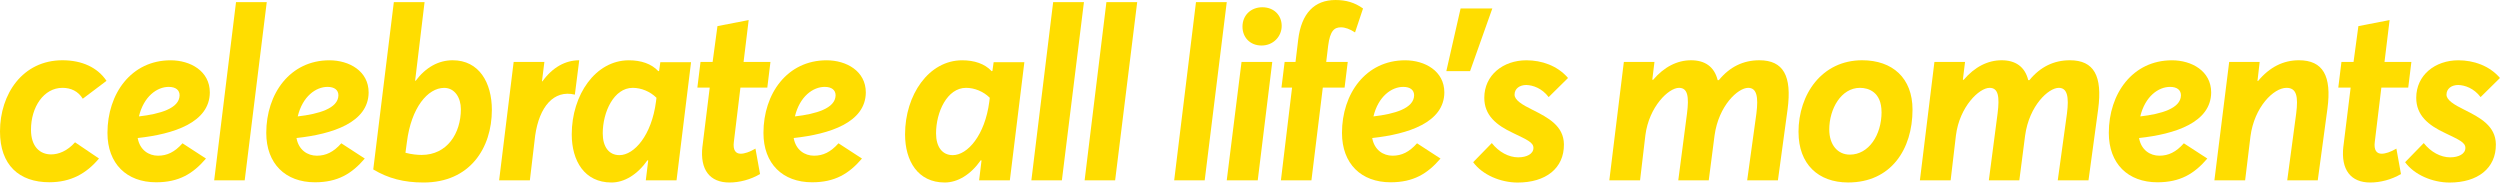 <?xml version="1.0" encoding="UTF-8"?>
<svg id="Layer_1" data-name="Layer 1" xmlns="http://www.w3.org/2000/svg" viewBox="0 0 681.64 49.76">
  <defs>
    <style>
      .cls-1 {
        fill: #fd0;
      }
    </style>
  </defs>
  <path class="cls-1" d="m0,35.83c0-10.16,6.14-19.4,17.03-19.4,5.35,0,9.57,1.98,12.01,5.61l-6.47,4.88c-1.25-2.05-3.23-2.97-5.54-2.97-5.08,0-8.58,5.21-8.58,11.42,0,4.62,2.44,6.73,5.48,6.73,2.05,0,4.42-.92,6.53-3.3l6.53,4.42c-3.43,4.09-7.66,6.47-13.53,6.47-8.25,0-13.46-4.69-13.46-13.86Z"/>
  <path class="cls-1" d="m49.76,39.07l6.4,4.16c-3.56,4.16-7.39,6.47-13.59,6.47-8.05,0-13.27-5.08-13.27-13.46,0-10.69,6.47-19.8,17.22-19.8,5.35,0,10.69,2.9,10.69,8.78-.07,8.18-9.83,11.35-19.67,12.41.59,3.3,3.04,4.82,5.54,4.82s4.55-.99,6.67-3.37Zm-11.88-7.33c5.74-.66,11.02-2.18,11.09-5.74,0-1.45-1.06-2.31-2.97-2.31-3.17,0-6.8,2.57-8.12,8.05Z"/>
  <path class="cls-1" d="m64.35.59h8.38l-6.01,48.57h-8.32L64.35.59Z"/>
  <path class="cls-1" d="m93.06,39.07l6.4,4.16c-3.56,4.16-7.39,6.47-13.59,6.47-8.05,0-13.27-5.08-13.27-13.46,0-10.69,6.47-19.8,17.22-19.8,5.35,0,10.69,2.9,10.69,8.78-.07,8.18-9.83,11.35-19.67,12.41.59,3.3,3.04,4.82,5.54,4.82s4.55-.99,6.67-3.37Zm-11.88-7.33c5.74-.66,11.02-2.18,11.09-5.74,0-1.45-1.06-2.31-2.97-2.31-3.17,0-6.8,2.57-8.12,8.05Z"/>
  <path class="cls-1" d="m101.77,46.2L107.38.59h8.38l-2.57,21.38.13.07c2.77-3.7,6.27-5.61,10.1-5.61,7.19,0,10.69,6.07,10.69,13.53,0,10.43-6.01,19.8-18.61,19.8-5.41,0-9.64-1.12-13.73-3.56Zm23.89-16.43c0-3.1-1.65-5.81-4.55-5.81-4.49,0-8.98,5.41-10.16,14.72l-.4,2.97c1.72.46,3.3.59,4.42.59,6.93,0,10.69-5.87,10.69-12.47Z"/>
  <path class="cls-1" d="m140.05,16.89h8.38l-.66,5.28h.13c2.77-3.83,6.27-5.74,10.03-5.74l-1.19,9.37c-5.74-1.39-9.7,3.3-10.82,11.15l-1.45,12.21h-8.38l3.96-32.27Z"/>
  <path class="cls-1" d="m155.89,36.63c0-10.76,6.47-20.19,15.57-20.19,3.3,0,6.14.92,8.05,2.97l.2-.07.33-2.38h8.38l-3.96,32.21h-8.38l.66-5.41-.2-.07c-2.77,3.96-6.34,6.07-9.83,6.07-7.33,0-10.82-5.87-10.82-13.13Zm22.97-8.91l.13-1.06c-1.72-1.72-4.16-2.71-6.47-2.71-5.15,0-8.18,6.6-8.18,12.41,0,3.63,1.65,5.94,4.55,5.94,4.03,0,8.78-5.41,9.97-14.58Z"/>
  <path class="cls-1" d="m191.53,39.93l1.98-16.04h-3.37l.86-7h3.3l1.32-9.77,8.51-1.65-1.39,11.42h7.33l-.86,7h-7.33l-1.78,14.72c-.33,2.38.53,3.3,1.85,3.3,1.06,0,2.44-.46,4.03-1.39l1.25,6.93c-2.57,1.52-5.61,2.31-8.38,2.31-5.28,0-8.05-3.43-7.33-9.83Z"/>
  <path class="cls-1" d="m228.62,39.07l6.4,4.16c-3.56,4.16-7.39,6.47-13.59,6.47-8.05,0-13.27-5.08-13.27-13.46,0-10.69,6.47-19.8,17.22-19.8,5.35,0,10.69,2.9,10.69,8.78-.07,8.18-9.83,11.35-19.67,12.41.59,3.3,3.04,4.82,5.54,4.82s4.55-.99,6.67-3.37Zm-11.88-7.33c5.74-.66,11.02-2.18,11.09-5.74,0-1.45-1.06-2.31-2.97-2.31-3.17,0-6.8,2.57-8.12,8.05Z"/>
  <path class="cls-1" d="m246.77,36.63c0-10.76,6.47-20.19,15.57-20.19,3.3,0,6.14.92,8.05,2.97l.2-.07.33-2.38h8.38l-3.96,32.21h-8.38l.66-5.41-.2-.07c-2.77,3.96-6.34,6.07-9.83,6.07-7.33,0-10.82-5.87-10.82-13.13Zm22.97-8.91l.13-1.06c-1.72-1.72-4.16-2.71-6.47-2.71-5.15,0-8.18,6.6-8.18,12.41,0,3.63,1.65,5.94,4.55,5.94,4.03,0,8.78-5.41,9.97-14.58Z"/>
  <path class="cls-1" d="m287.16.59h8.38l-6.01,48.57h-8.32l5.94-48.57Z"/>
  <path class="cls-1" d="m301.68.59h8.38l-6.01,48.57h-8.32l5.94-48.57Z"/>
  <path class="cls-1" d="m326.1.59h8.38l-6.01,48.57h-8.32l5.94-48.57Z"/>
  <path class="cls-1" d="m338.51,16.89h8.38l-3.96,32.27h-8.45l4.03-32.27Zm.26-9.63c0-3.04,2.24-5.28,5.41-5.28s5.28,2.18,5.28,5.08-2.31,5.35-5.48,5.35-5.21-2.24-5.21-5.15Z"/>
  <path class="cls-1" d="m352.3,23.89h-2.9l.86-7h2.97l.73-6.07c.86-7.19,4.42-10.82,10.16-10.82,2.84,0,5.21.66,7.52,2.31l-2.18,6.53c-1.39-.92-2.71-1.39-3.83-1.39-1.78,0-2.97.86-3.5,5.02l-.53,4.42h5.87l-.86,7h-5.94l-3.1,25.28h-8.32l3.04-25.28Z"/>
  <path class="cls-1" d="m386.36,39.07l6.4,4.16c-3.56,4.16-7.39,6.47-13.6,6.47-8.05,0-13.26-5.08-13.26-13.46,0-10.69,6.47-19.8,17.22-19.8,5.35,0,10.69,2.9,10.69,8.78-.07,8.18-9.83,11.35-19.67,12.41.59,3.3,3.04,4.82,5.54,4.82s4.55-.99,6.67-3.37Zm-11.88-7.33c5.74-.66,11.02-2.18,11.09-5.74,0-1.45-1.06-2.31-2.97-2.31-3.17,0-6.8,2.57-8.12,8.05Z"/>
  <path class="cls-1" d="m398.24,2.31h8.65l-6.07,17.09h-6.47l3.89-17.09Z"/>
  <path class="cls-1" d="m401.67,44.22l5.08-5.21c1.91,2.44,4.62,3.89,7.19,3.89,2.31,0,4.16-.92,4.16-2.57,0-1.52-1.78-2.24-5.48-4.03-4.69-2.18-7.92-4.88-7.92-9.63,0-6.2,5.15-10.23,11.48-10.23,4.16,0,8.45,1.45,11.35,4.82l-5.28,5.21c-1.85-2.44-4.29-3.23-6.07-3.3-1.85,0-3.23.99-3.23,2.64,0,1.45,1.98,2.71,4.95,4.16,4.22,2.11,8.45,4.36,8.51,9.37.07,6.6-5.02,10.43-12.6,10.43-4.69,0-9.64-2.11-12.14-5.54Z"/>
  <path class="cls-1" d="m442.72,16.89h8.38l-.59,4.82.2.07c3.04-3.56,6.6-5.35,10.36-5.35s6.34,1.72,7.26,5.41h.33c2.97-3.63,6.67-5.41,11.02-5.41,6.6,0,8.91,4.29,7.72,13.33l-2.64,19.4h-8.38l2.51-18.21c.59-4.62.07-7-2.24-7-2.77,0-8.05,4.82-9.17,13l-1.58,12.21h-8.31l2.38-18.21c.59-4.62.2-7-2.18-7-2.84,0-8.18,5.15-9.17,12.93l-1.45,12.28h-8.38l3.96-32.27Z"/>
  <path class="cls-1" d="m490.37,36.03c0-10.36,6.4-19.6,17.36-19.6,8.25,0,13.73,4.82,13.73,13.46,0,10.82-5.87,19.86-17.55,19.86-8.18,0-13.53-5.02-13.53-13.73Zm22.64-5.48c0-5.41-3.5-6.6-5.87-6.6-5.15,0-8.38,5.74-8.38,11.35,0,4.22,2.31,6.86,5.61,6.86,5.15,0,8.65-5.35,8.65-11.62Z"/>
  <path class="cls-1" d="m527.4,16.89h8.38l-.59,4.82.2.07c3.04-3.56,6.6-5.35,10.36-5.35s6.34,1.72,7.26,5.41h.33c2.97-3.63,6.67-5.41,11.02-5.41,6.6,0,8.91,4.29,7.72,13.33l-2.64,19.4h-8.38l2.51-18.21c.59-4.62.07-7-2.24-7-2.77,0-8.05,4.82-9.17,13l-1.58,12.21h-8.31l2.38-18.21c.59-4.62.2-7-2.18-7-2.84,0-8.18,5.15-9.17,12.93l-1.45,12.28h-8.38l3.96-32.27Z"/>
  <path class="cls-1" d="m595.44,39.07l6.4,4.16c-3.56,4.16-7.39,6.47-13.6,6.47-8.05,0-13.26-5.08-13.26-13.46,0-10.69,6.47-19.8,17.22-19.8,5.35,0,10.69,2.9,10.69,8.78-.07,8.18-9.83,11.35-19.67,12.41.59,3.3,3.04,4.82,5.54,4.82s4.55-.99,6.67-3.37Zm-11.88-7.33c5.74-.66,11.02-2.18,11.09-5.74,0-1.45-1.06-2.31-2.97-2.31-3.17,0-6.8,2.57-8.12,8.05Z"/>
  <path class="cls-1" d="m607.79,16.89h8.32l-.59,5.15.13.07c3.17-3.83,6.93-5.68,11.15-5.68,6.6,0,8.98,4.29,7.79,13.2l-2.64,19.53h-8.32l2.44-18.21c.59-4.62.13-7-2.64-7-3.5,0-8.78,5.21-9.83,13.26l-1.45,11.95h-8.38l4.03-32.27Z"/>
  <path class="cls-1" d="m638.94,39.93l1.98-16.04h-3.37l.86-7h3.3l1.32-9.77,8.51-1.65-1.39,11.42h7.33l-.86,7h-7.33l-1.78,14.72c-.33,2.38.53,3.3,1.85,3.3,1.06,0,2.44-.46,4.03-1.39l1.25,6.93c-2.57,1.52-5.61,2.31-8.38,2.31-5.28,0-8.05-3.43-7.33-9.83Z"/>
  <path class="cls-1" d="m655.77,44.22l5.08-5.21c1.91,2.44,4.62,3.89,7.19,3.89,2.31,0,4.16-.92,4.16-2.57,0-1.52-1.78-2.24-5.48-4.03-4.69-2.18-7.92-4.88-7.92-9.63,0-6.2,5.15-10.23,11.48-10.23,4.16,0,8.45,1.45,11.35,4.82l-5.28,5.21c-1.85-2.44-4.29-3.23-6.07-3.3-1.85,0-3.23.99-3.23,2.64,0,1.45,1.98,2.71,4.95,4.16,4.22,2.11,8.45,4.36,8.51,9.37.07,6.6-5.02,10.43-12.6,10.43-4.69,0-9.64-2.11-12.14-5.54Z"/>
</svg>